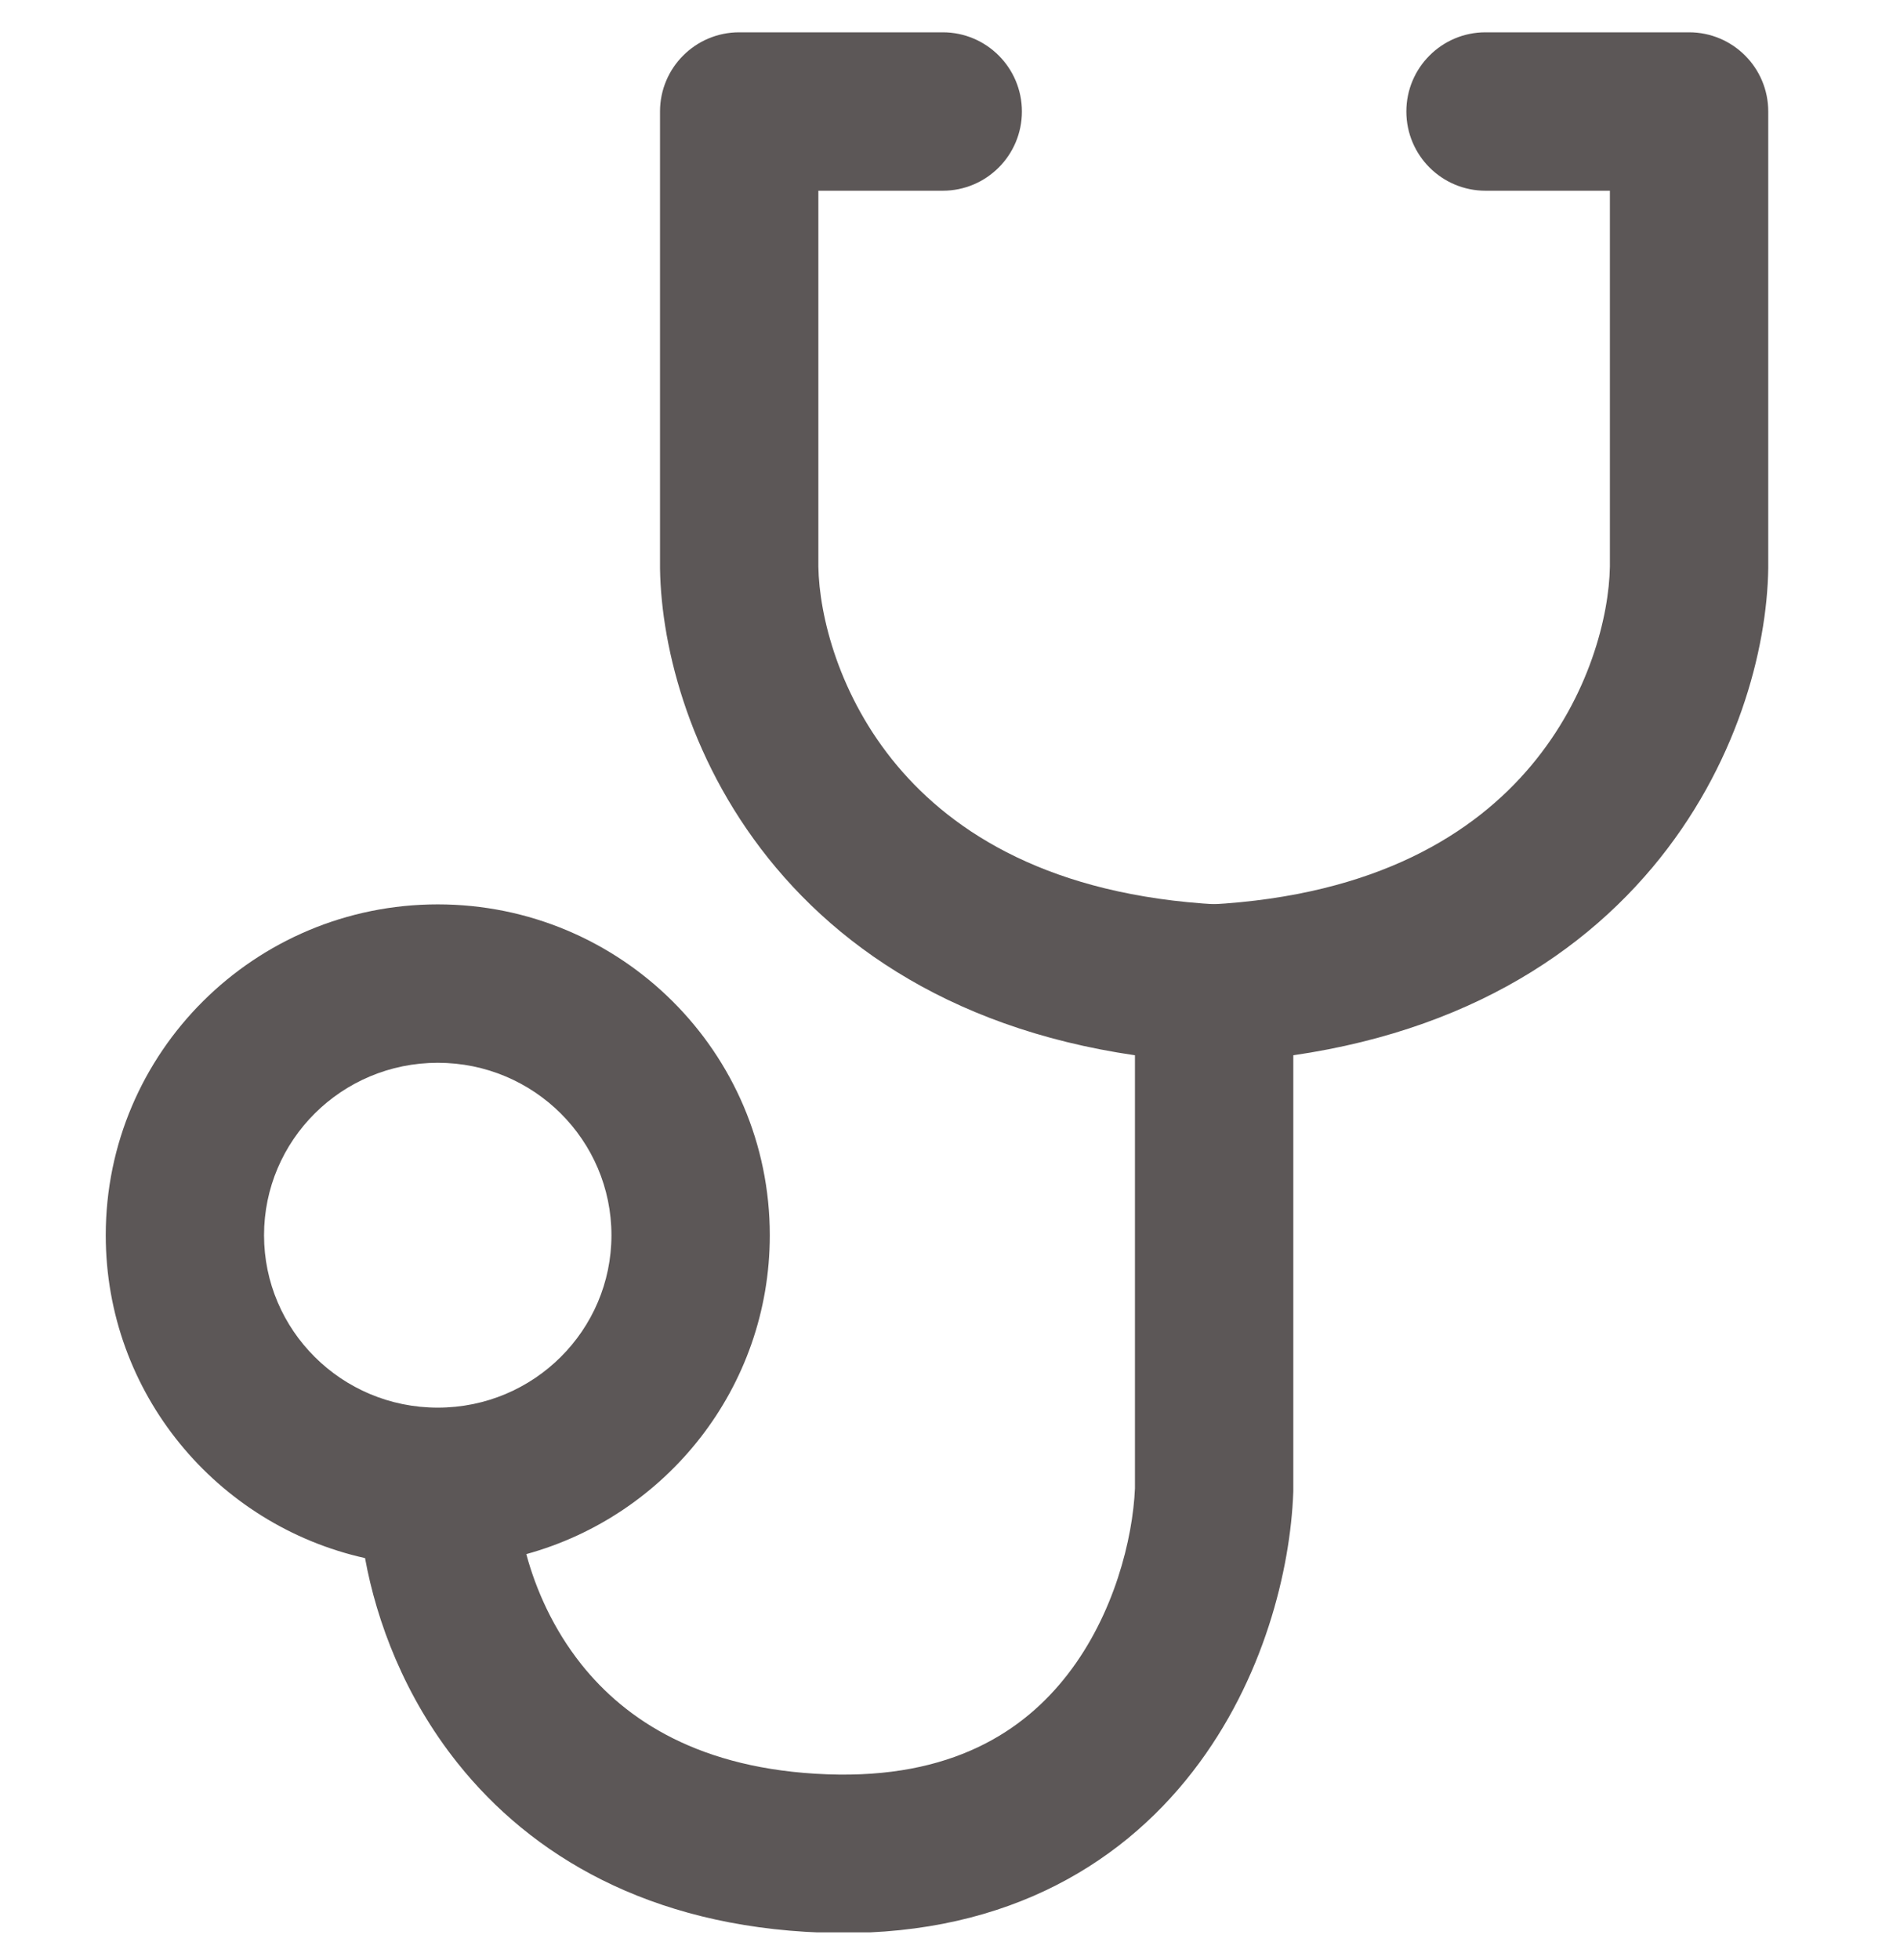 <svg width="32" height="33" viewBox="0 0 32 33" fill="none" xmlns="http://www.w3.org/2000/svg">
<g clip-path="url(#clip0_1_1710)">
<path fill-rule="evenodd" clip-rule="evenodd" d="M11.116 1.877C11.116 1.141 11.713 0.544 12.45 0.544H15.878C16.614 0.544 17.211 1.141 17.211 1.877C17.211 2.614 16.614 3.211 15.878 3.211H13.783V9.54C13.797 10.367 14.129 11.723 15.111 12.892C16.061 14.024 17.698 15.076 20.52 15.228C21.256 15.268 21.82 15.896 21.78 16.631C21.74 17.367 21.112 17.931 20.377 17.891C16.876 17.702 14.53 16.347 13.069 14.607C11.643 12.91 11.136 10.937 11.116 9.569L11.116 9.55V1.877Z" fill="#5C5757"/>
<path fill-rule="evenodd" clip-rule="evenodd" d="M23.686 1.877C23.686 1.141 24.283 0.544 25.019 0.544H28.448C29.184 0.544 29.781 1.141 29.781 1.877V9.55L29.781 9.569C29.761 10.937 29.253 12.91 27.828 14.607C26.367 16.347 24.02 17.702 20.52 17.891C19.785 17.931 19.157 17.367 19.117 16.631C19.077 15.896 19.641 15.268 20.377 15.228C23.199 15.076 24.836 14.024 25.786 12.892C26.768 11.723 27.1 10.367 27.114 9.54V3.211H25.019C24.283 3.211 23.686 2.614 23.686 1.877Z" fill="#5C5757"/>
<path fill-rule="evenodd" clip-rule="evenodd" d="M7.373 17.893C5.751 17.893 4.447 19.199 4.447 20.796C4.447 22.393 5.751 23.699 7.373 23.699C8.995 23.699 10.298 22.393 10.298 20.796C10.298 19.199 8.995 17.893 7.373 17.893ZM1.781 20.796C1.781 17.713 4.291 15.226 7.373 15.226C10.455 15.226 12.965 17.713 12.965 20.796C12.965 23.362 11.225 25.516 8.864 26.165C9.024 26.758 9.316 27.424 9.792 28.022C10.532 28.95 11.779 29.792 13.931 29.872C16.026 29.95 17.24 29.147 17.98 28.192C18.765 27.18 19.079 25.904 19.115 25.057V16.432H21.782V25.108L21.781 25.133C21.733 26.405 21.295 28.27 20.088 29.826C18.831 31.449 16.8 32.647 13.832 32.537C10.918 32.429 8.941 31.231 7.708 29.685C6.812 28.562 6.343 27.3 6.148 26.232C3.653 25.676 1.781 23.458 1.781 20.796Z" fill="#5C5757"/>
</g>
<defs>
<clipPath id="clip0_1_1710">
<rect width="32" height="32" fill="white" transform="translate(0 0.533)"/>
</clipPath>
</defs>
</svg>
